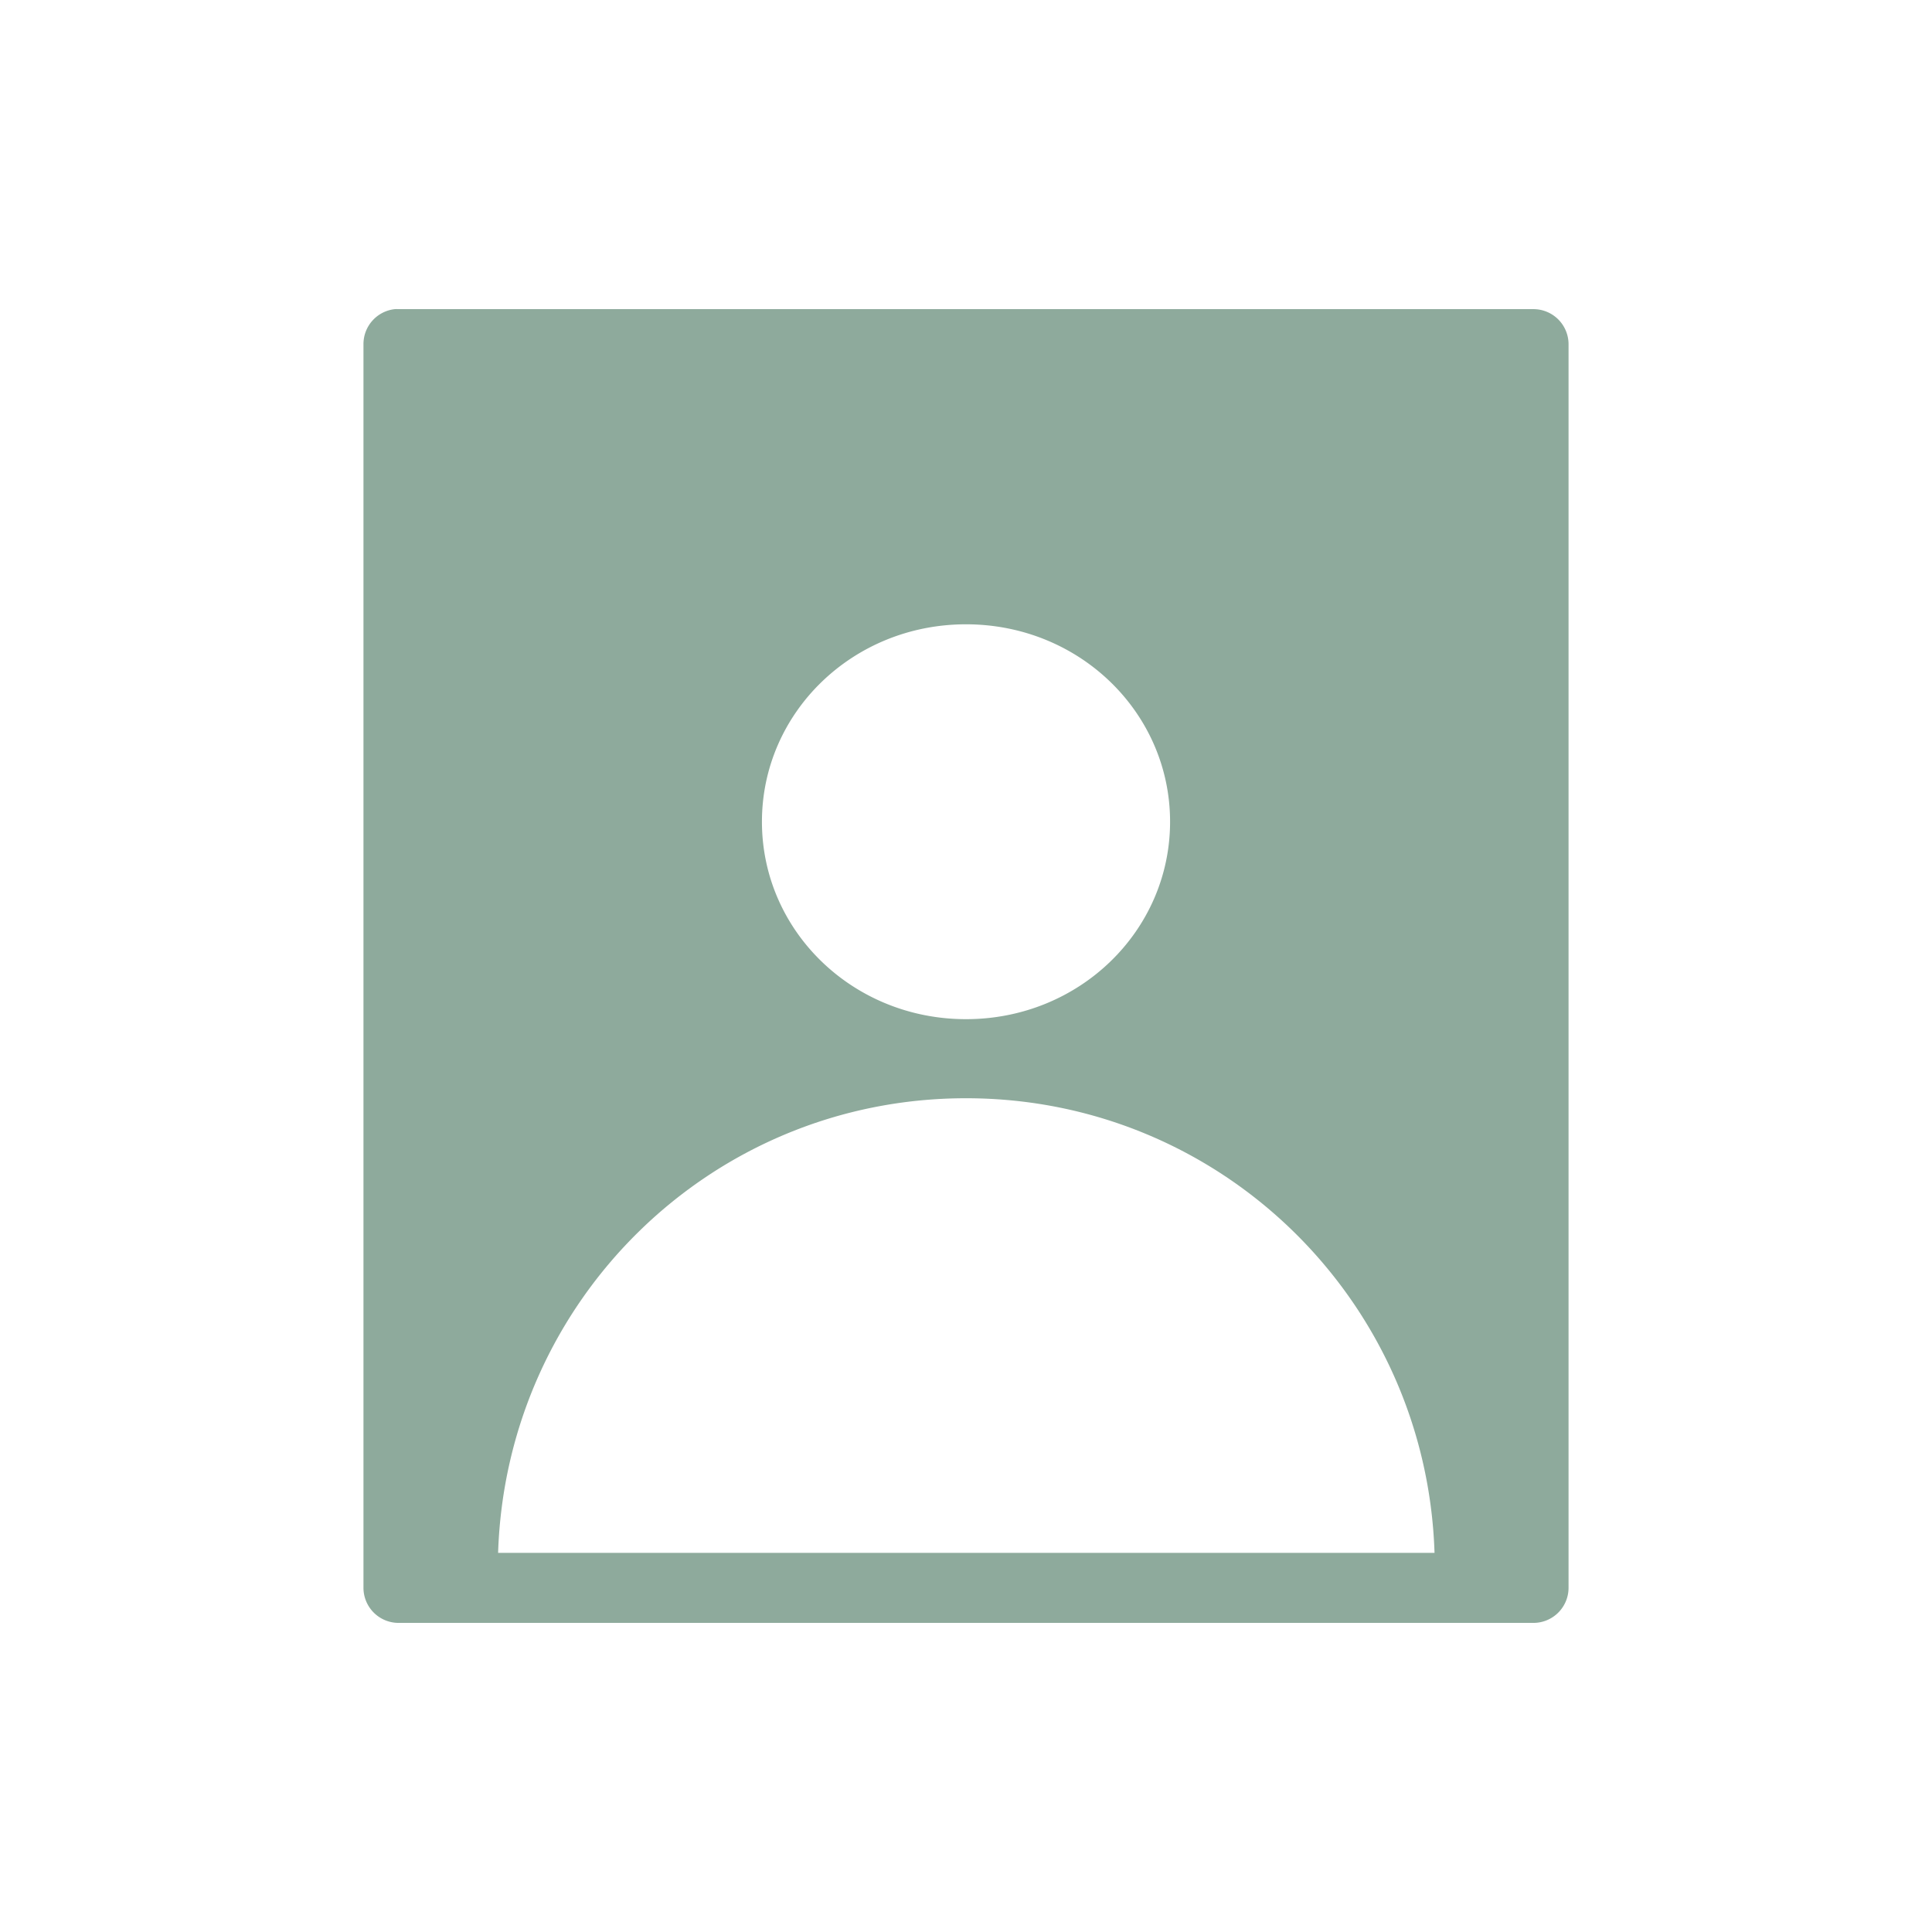 <svg xmlns:dc="http://purl.org/dc/elements/1.1/" xmlns:cc="http://creativecommons.org/ns#" xmlns:rdf="http://www.w3.org/1999/02/22-rdf-syntax-ns#" xmlns:svg="http://www.w3.org/2000/svg" xmlns="http://www.w3.org/2000/svg" xmlns:sodipodi="http://sodipodi.sourceforge.net/DTD/sodipodi-0.dtd" xmlns:inkscape="http://www.inkscape.org/namespaces/inkscape" version="1.1" x="0px" y="0px" viewBox="0 0 100 100" aria-hidden="true" width="100px" height="100px" style="fill:url(#CerosGradient_idae1ca5395);"><defs><linearGradient class="cerosgradient" data-cerosgradient="true" id="CerosGradient_idae1ca5395" gradientUnits="userSpaceOnUse" x1="50%" y1="100%" x2="50%" y2="0%"><stop offset="0%" stop-color="#8EAA9C"/><stop offset="100%" stop-color="#8EAA9C"/></linearGradient><linearGradient/></defs><g transform="translate(0,-952.362)"><path style="text-indent:0;text-transform:none;direction:ltr;block-progression:tb;baseline-shift:baseline;color:#000000;enable-background:accumulate;fill:url(#CerosGradient_idae1ca5395);" d="m 20.438,968.363 a 1.818,1.818 0 0 0 -1.625,1.813 l 0,64.375 a 1.818,1.818 0 0 0 1.813,1.812 l 58.75,0 a 1.818,1.818 0 0 0 1.812,-1.812 l 0,-64.375 a 1.818,1.818 0 0 0 -1.812,-1.813 l -58.75,0 a 1.818,1.818 0 0 0 -0.188,0 z m 29.563,16.313 c 5.881,0 10.562,4.583 10.562,10.219 0,5.636 -4.682,10.219 -10.562,10.219 -5.881,0 -10.563,-4.583 -10.563,-10.219 0,-5.635 4.682,-10.219 10.563,-10.219 z m 0,24.531 c 13.181,0 23.83,10.454 24.25,23.531 l -48.469,0 c 0.421,-13.076 11.038,-23.531 24.219,-23.531 z" fill="#000000" fill-opacity="1" stroke="none" marker="none" visibility="visible" display="inline" overflow="visible"/></g></svg>